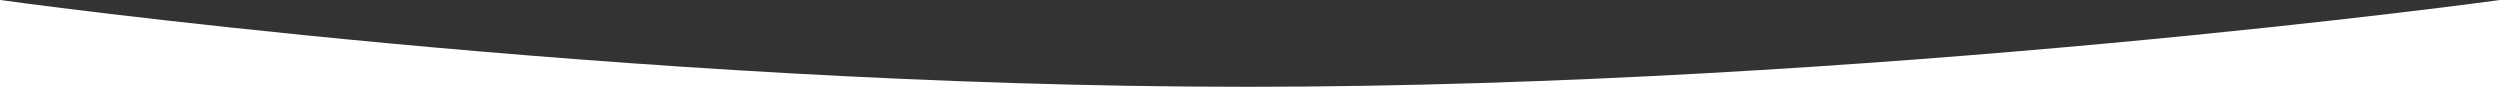 <svg xmlns="http://www.w3.org/2000/svg" width="1440" height="60" viewBox="0 0 1440 60">
  <rect x="0" y="0" width="1440" height="60" fill="#333333" stroke="none"/>
  <path id="Rectangle_Copy" data-name="Rectangle Copy" d="M0-104H1440v-60s-362.785,50-721.906,50S0-164,0-164Z" transform="translate(0 164)" fill="#fff"/>
</svg>
